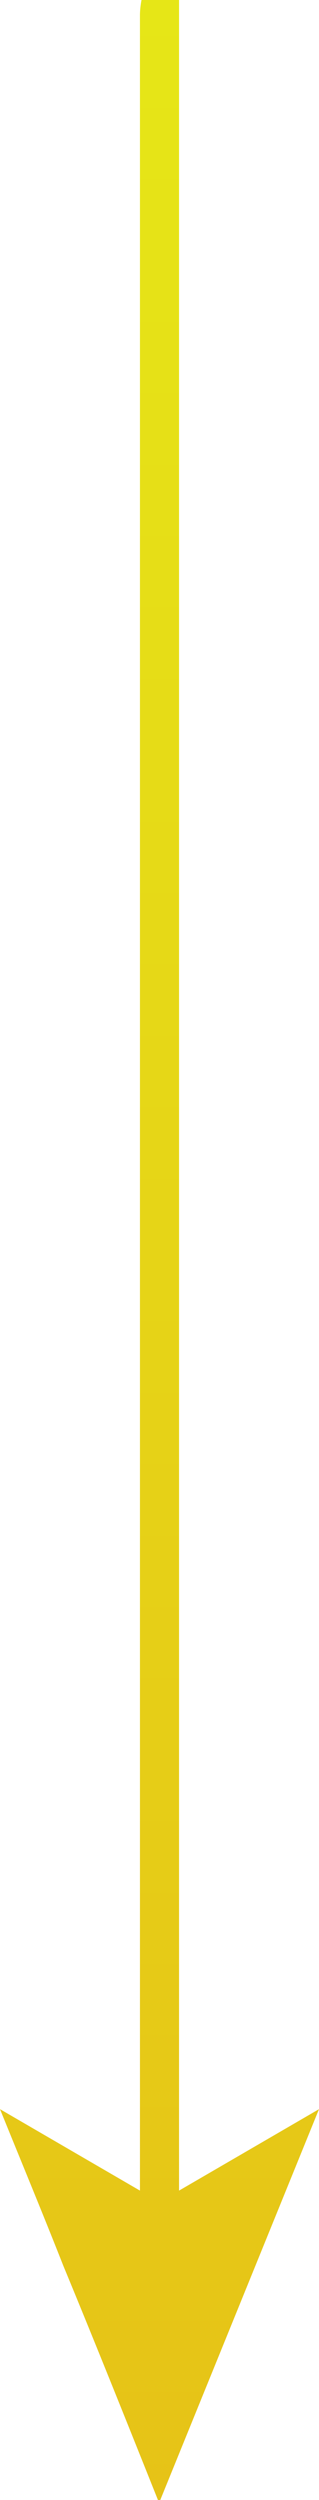 <svg id="Layer_2" data-name="Layer 2" xmlns="http://www.w3.org/2000/svg" xmlns:xlink="http://www.w3.org/1999/xlink" viewBox="0 0 40.8 319.2"><defs><style>.cls-1{fill:url(#linear-gradient);}</style><linearGradient id="linear-gradient" x1="20.38" x2="20.38" y2="319.2" gradientUnits="userSpaceOnUse"><stop offset="0" stop-color="#e6e617"/><stop offset="1" stop-color="#e6c317"/></linearGradient></defs><title>arrow-user2</title><path class="cls-1" d="M22.9,0V279.7l17.9-10.4L20.5,319.2h-.3c-4-10-8-20-12.1-29.9-2.6-6.6-5.3-13.1-8.1-20l17.9,10.4V1.8A11,11,0,0,1,18.1,0Z"/></svg>